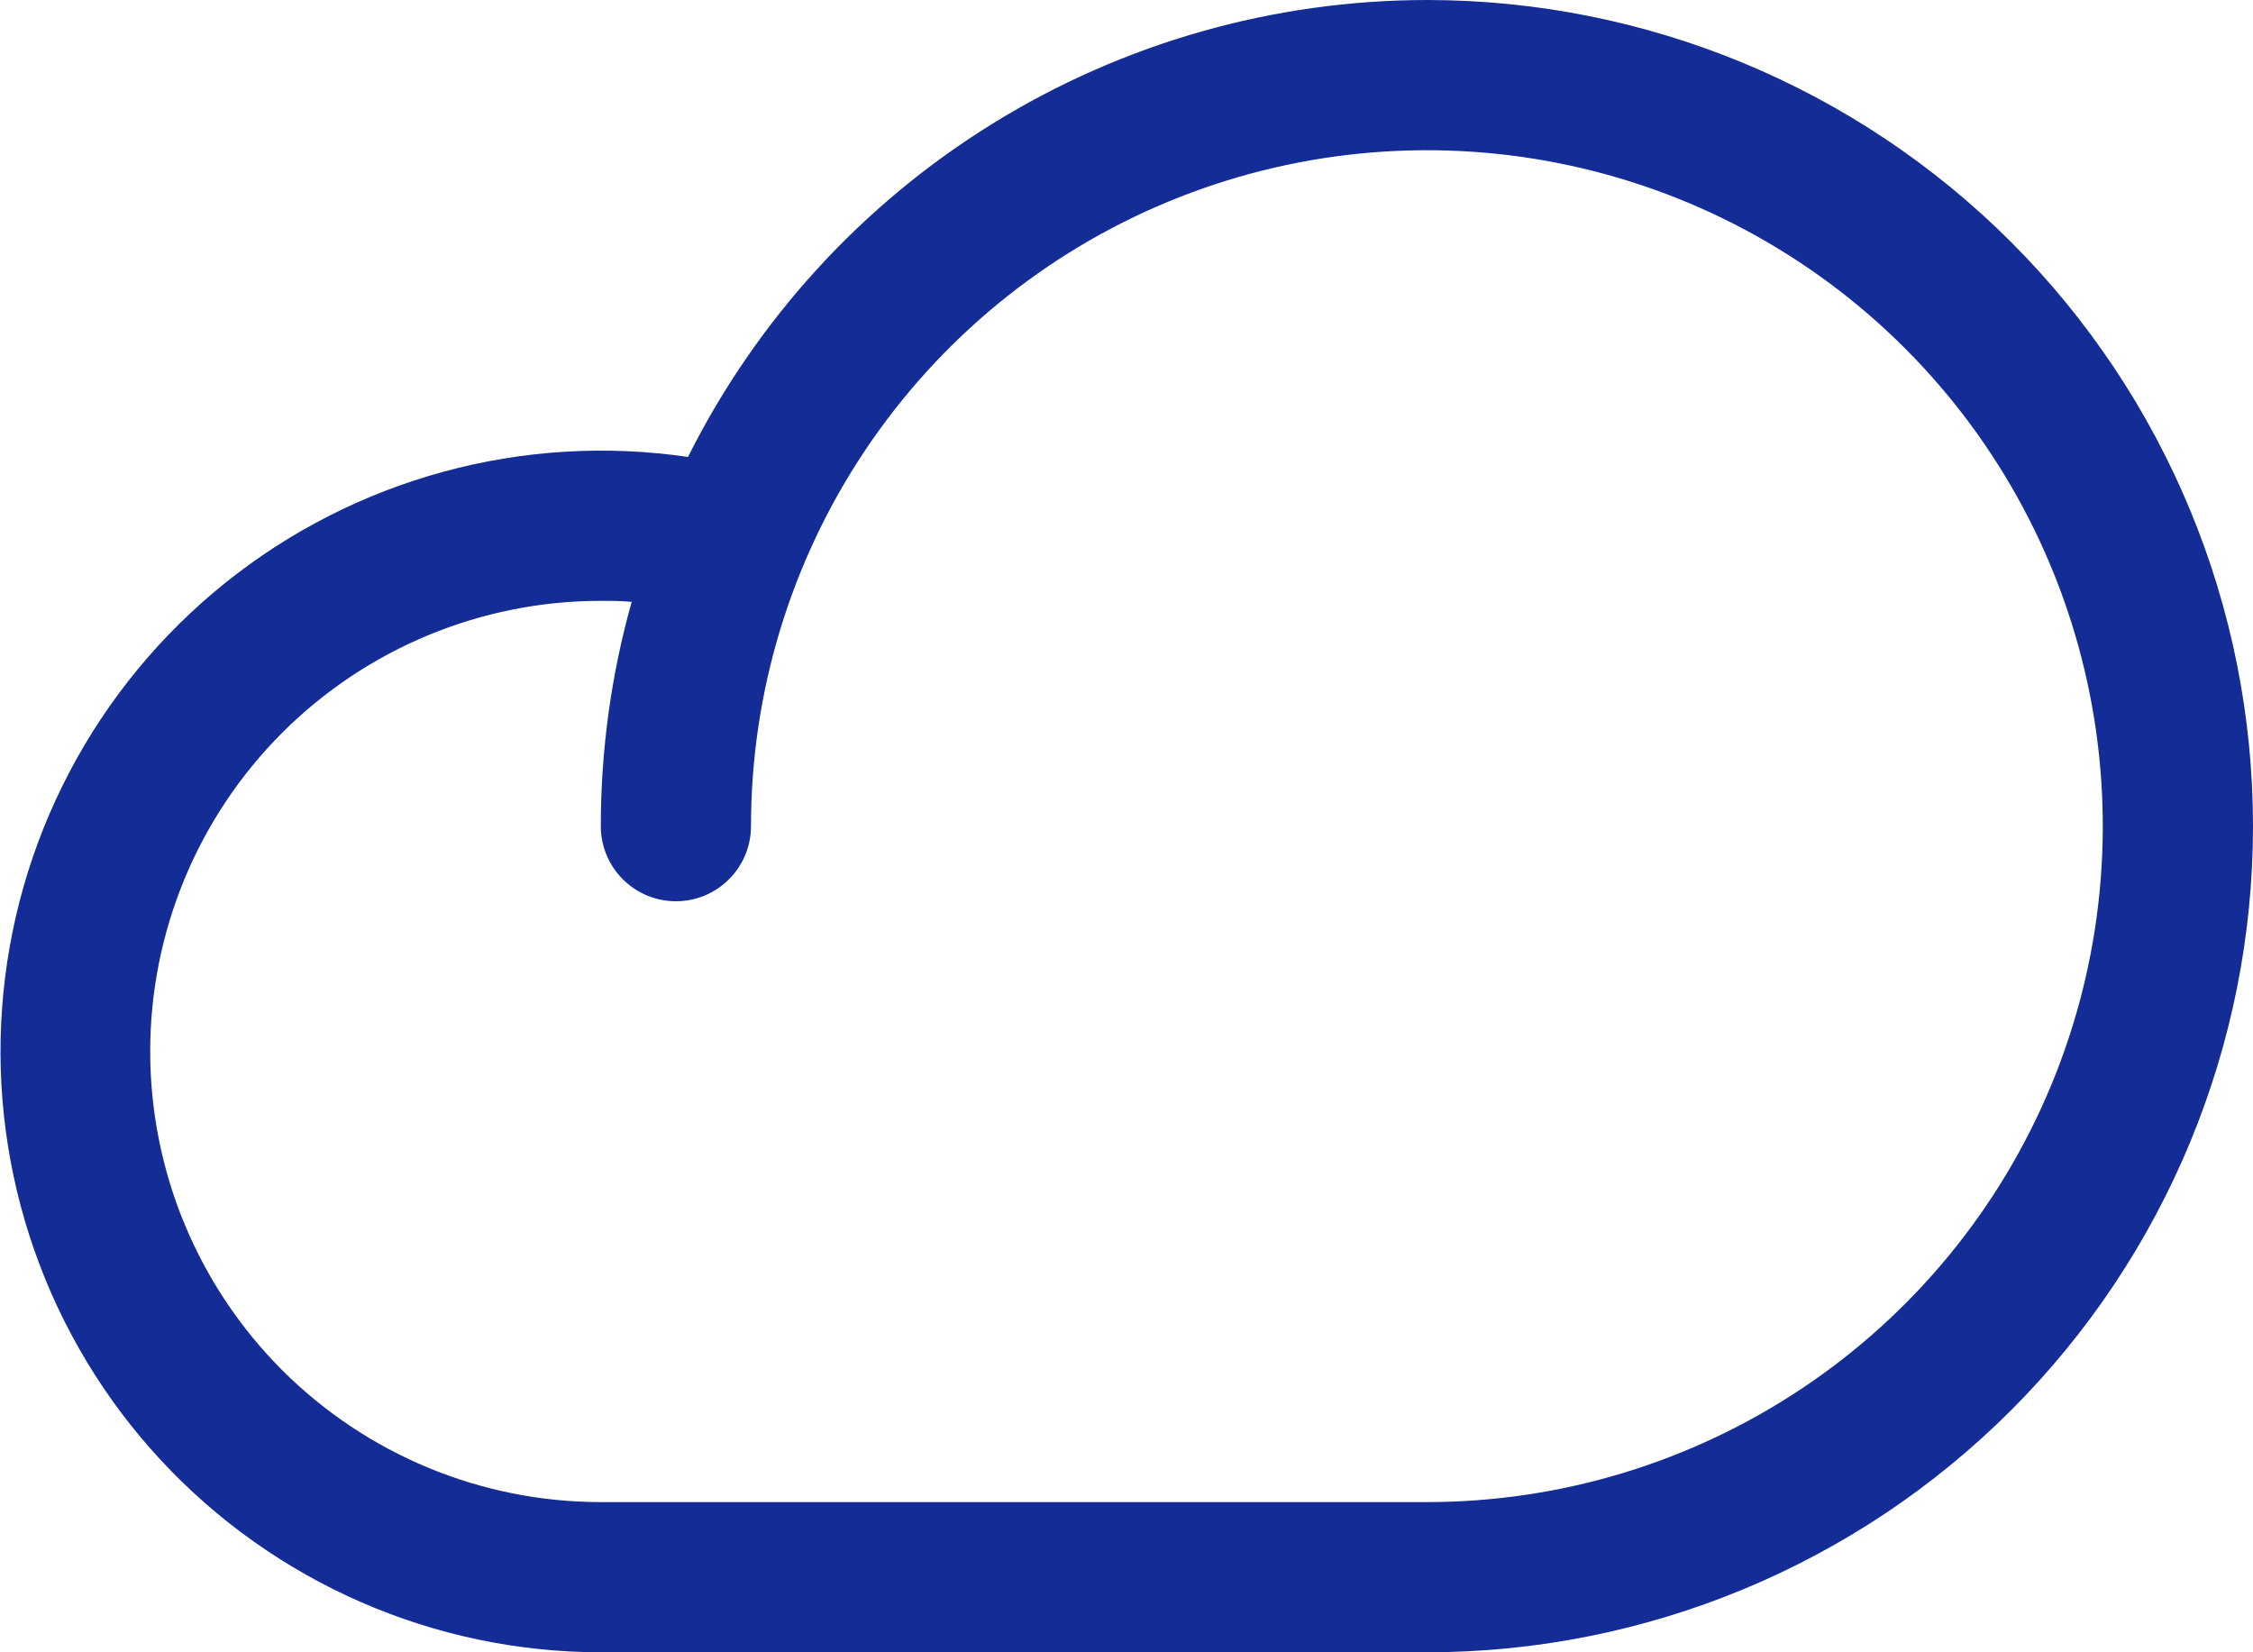 <svg width="30" height="22" viewBox="0 0 30 22" fill="none" xmlns="http://www.w3.org/2000/svg">
<path d="M19 0C16.957 0.002 14.955 0.571 13.217 1.646C11.48 2.72 10.076 4.257 9.161 6.084C8.074 5.925 6.965 5.992 5.905 6.281C4.844 6.57 3.855 7.074 2.998 7.762C2.141 8.45 1.435 9.308 0.924 10.281C0.413 11.254 0.108 12.322 0.028 13.418C-0.052 14.514 0.095 15.615 0.459 16.652C0.823 17.689 1.397 18.64 2.145 19.445C2.893 20.25 3.799 20.892 4.807 21.332C5.814 21.772 6.901 21.999 8 22H19C21.918 22 24.715 20.841 26.778 18.778C28.841 16.715 30 13.917 30 11C30 8.083 28.841 5.285 26.778 3.222C24.715 1.159 21.918 0 19 0ZM19 20H8C6.409 20 4.883 19.368 3.757 18.243C2.632 17.117 2 15.591 2 14C2 12.409 2.632 10.883 3.757 9.757C4.883 8.632 6.409 8 8 8C8.138 8 8.275 8 8.411 8.014C8.138 8.986 8 9.99 8 11C8 11.265 8.105 11.52 8.293 11.707C8.481 11.895 8.735 12 9 12C9.265 12 9.52 11.895 9.707 11.707C9.895 11.52 10 11.265 10 11C10 9.22 10.528 7.48 11.517 6C12.506 4.52 13.911 3.366 15.556 2.685C17.201 2.004 19.01 1.826 20.756 2.173C22.502 2.52 24.105 3.377 25.364 4.636C26.623 5.895 27.48 7.498 27.827 9.244C28.174 10.99 27.996 12.8 27.315 14.444C26.634 16.089 25.48 17.494 24 18.483C22.52 19.472 20.78 20 19 20Z" fill="#142C96"/>
</svg>
